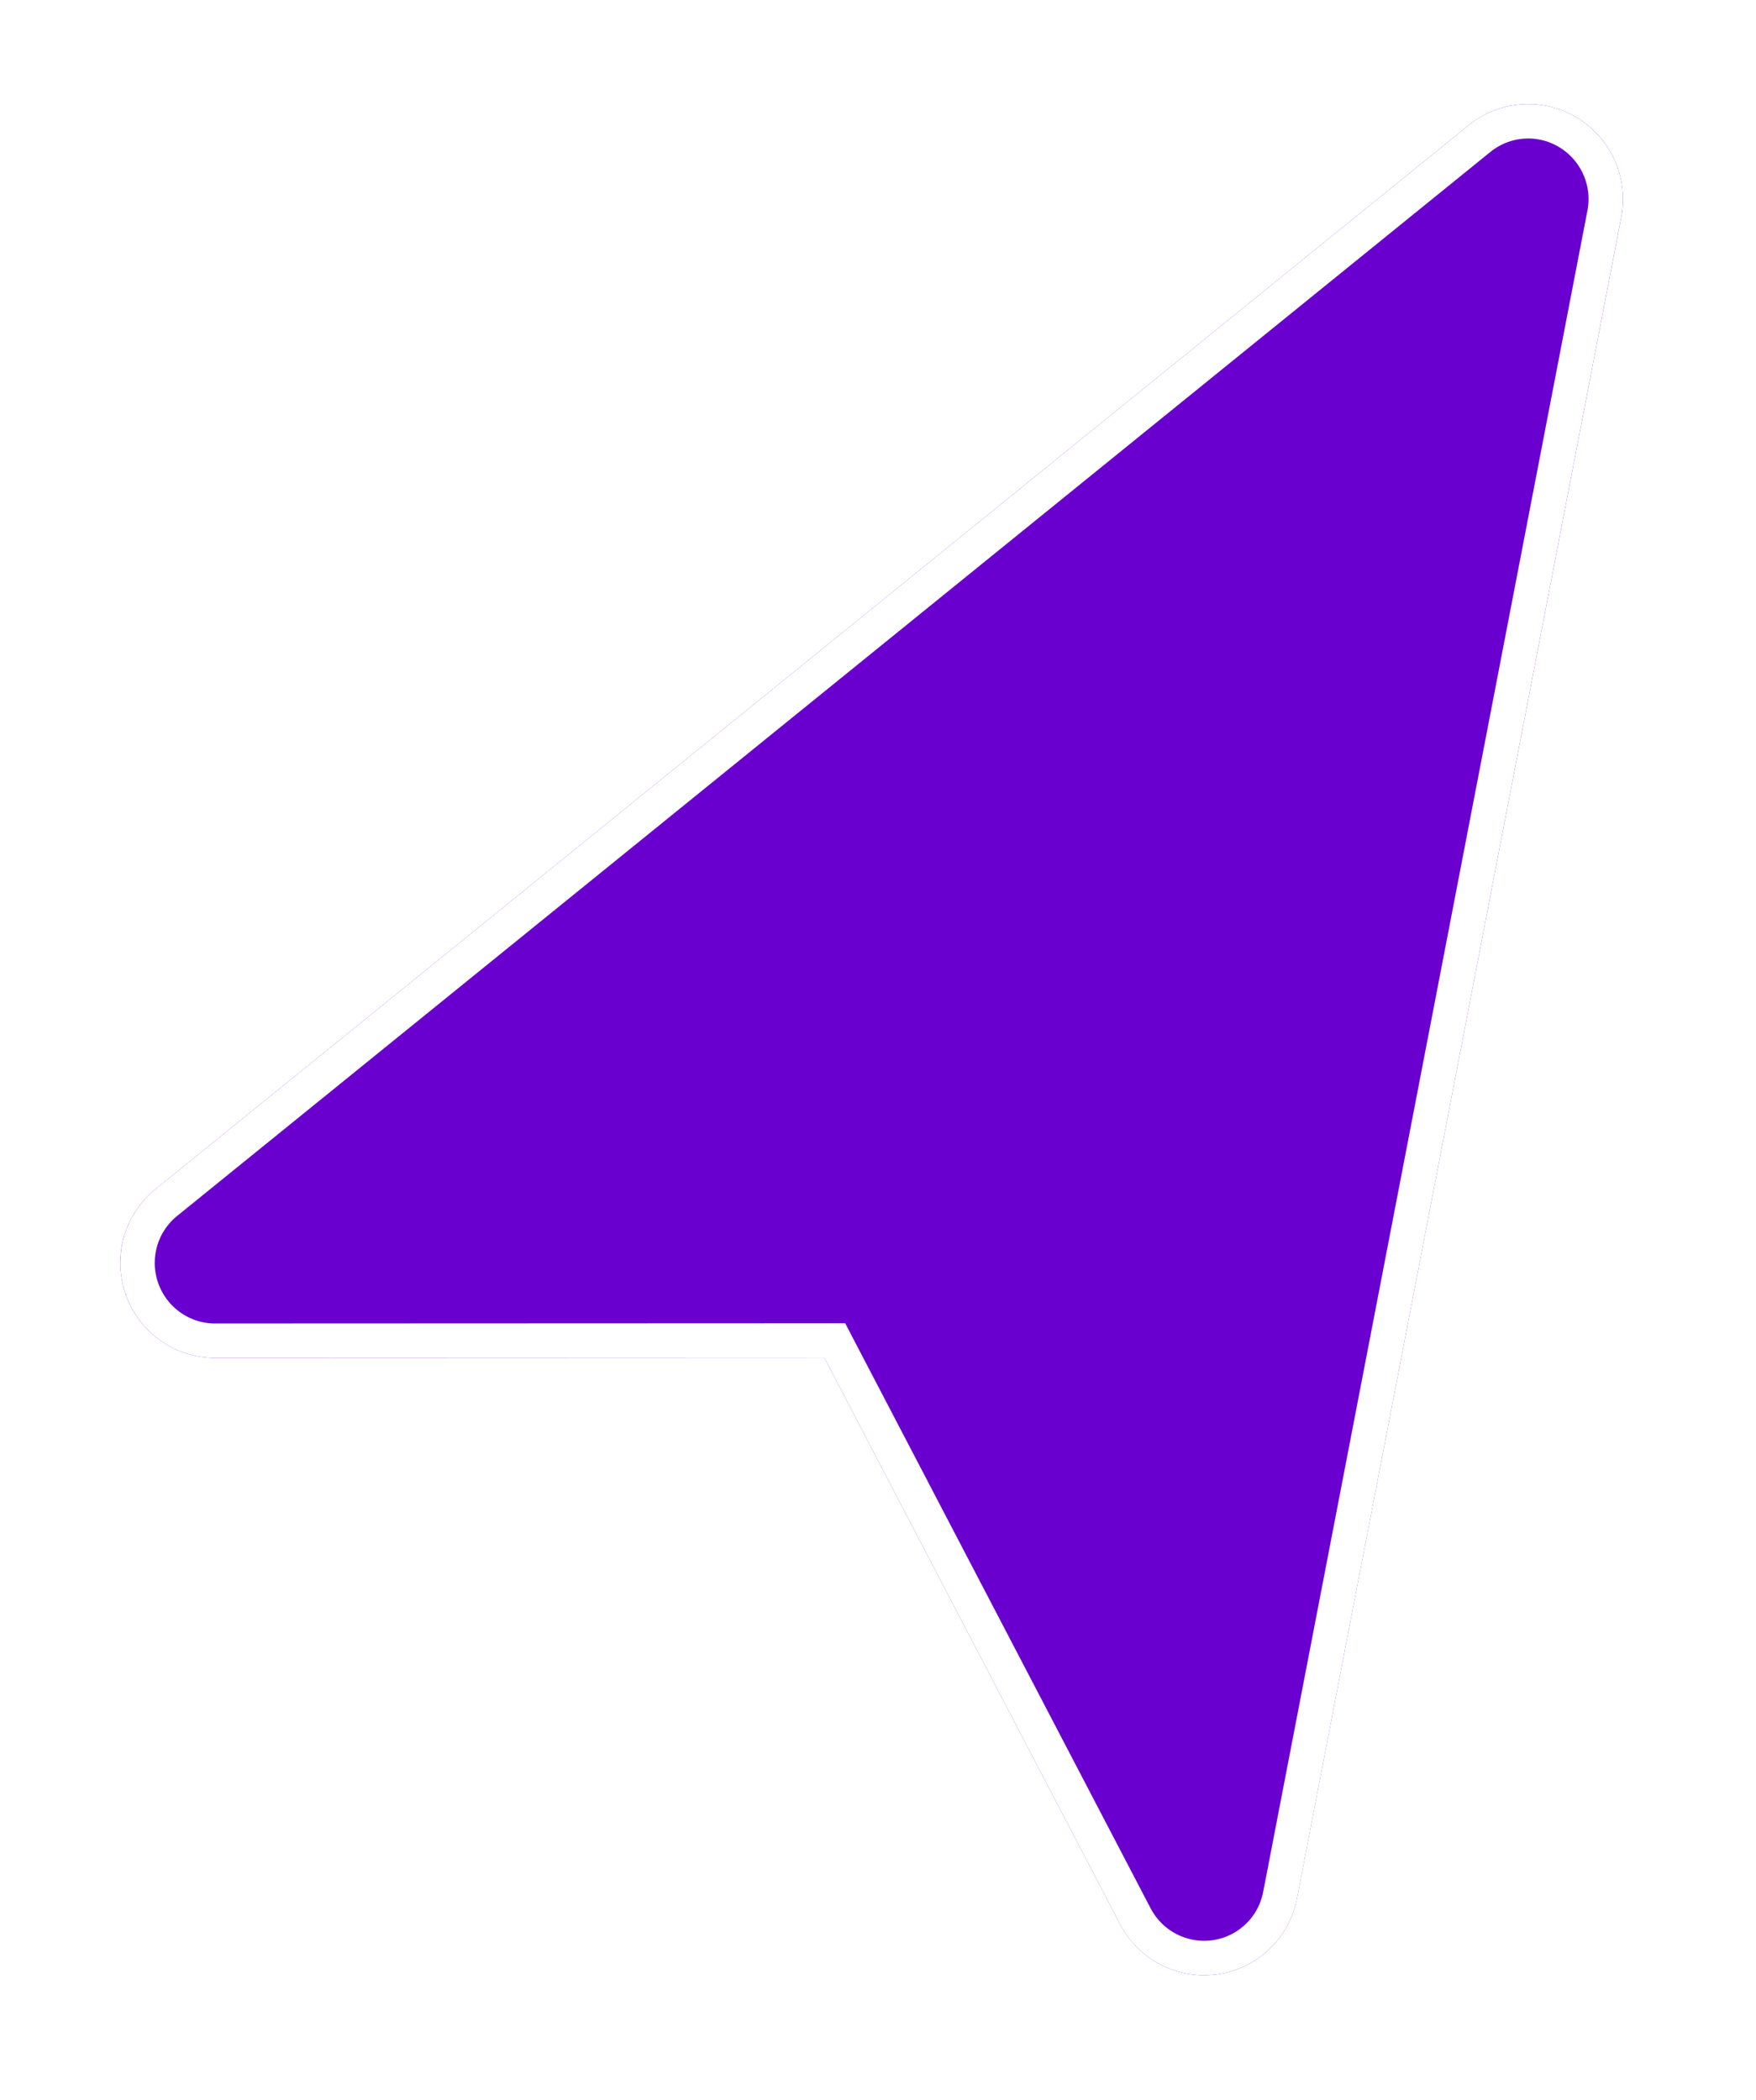 <svg width="51" height="61" viewBox="0 0 51 61" fill="none" xmlns="http://www.w3.org/2000/svg">
<g filter="url(#filter0_d_672_1583)">
<path d="M1.606 35.46C1.62 35.509 1.635 35.555 1.652 35.605C2.043 36.706 3.082 37.443 4.249 37.442L21.941 37.435L30.531 53.89C31.074 54.93 32.212 55.512 33.368 55.344C34.523 55.175 35.447 54.294 35.668 53.142L45.087 4.307C45.308 3.174 44.793 2.018 43.804 1.42C42.812 0.819 41.556 0.907 40.658 1.635L2.515 32.541C1.645 33.244 1.293 34.396 1.606 35.46Z" fill="#6A00CF"/>
<path d="M44.596 4.211C44.777 3.285 44.355 2.338 43.544 1.847C42.734 1.356 41.708 1.429 40.973 2.023L2.83 32.929L2.829 32.93C2.118 33.505 1.83 34.447 2.086 35.319C2.098 35.358 2.11 35.396 2.124 35.438L2.124 35.437C2.444 36.34 3.295 36.943 4.248 36.942L4.249 36.942L21.941 36.935L22.244 36.935L22.384 37.204L30.974 53.659C31.419 54.511 32.351 54.986 33.296 54.849C34.24 54.711 34.996 53.99 35.177 53.048L35.178 53.047L44.595 4.212L44.596 4.211Z" stroke="white"/>
</g>
<defs>
<filter id="filter0_d_672_1583" x="0.492" y="0.023" width="49.645" height="60.35" filterUnits="userSpaceOnUse" color-interpolation-filters="sRGB">
<feFlood flood-opacity="0" result="BackgroundImageFix"/>
<feColorMatrix in="SourceAlpha" type="matrix" values="0 0 0 0 0 0 0 0 0 0 0 0 0 0 0 0 0 0 127 0" result="hardAlpha"/>
<feOffset dx="2" dy="2"/>
<feGaussianBlur stdDeviation="1.5"/>
<feComposite in2="hardAlpha" operator="out"/>
<feColorMatrix type="matrix" values="0 0 0 0 0 0 0 0 0 0 0 0 0 0 0 0 0 0 0.25 0"/>
<feBlend mode="normal" in2="BackgroundImageFix" result="effect1_dropShadow_672_1583"/>
<feBlend mode="normal" in="SourceGraphic" in2="effect1_dropShadow_672_1583" result="shape"/>
</filter>
</defs>
</svg>
